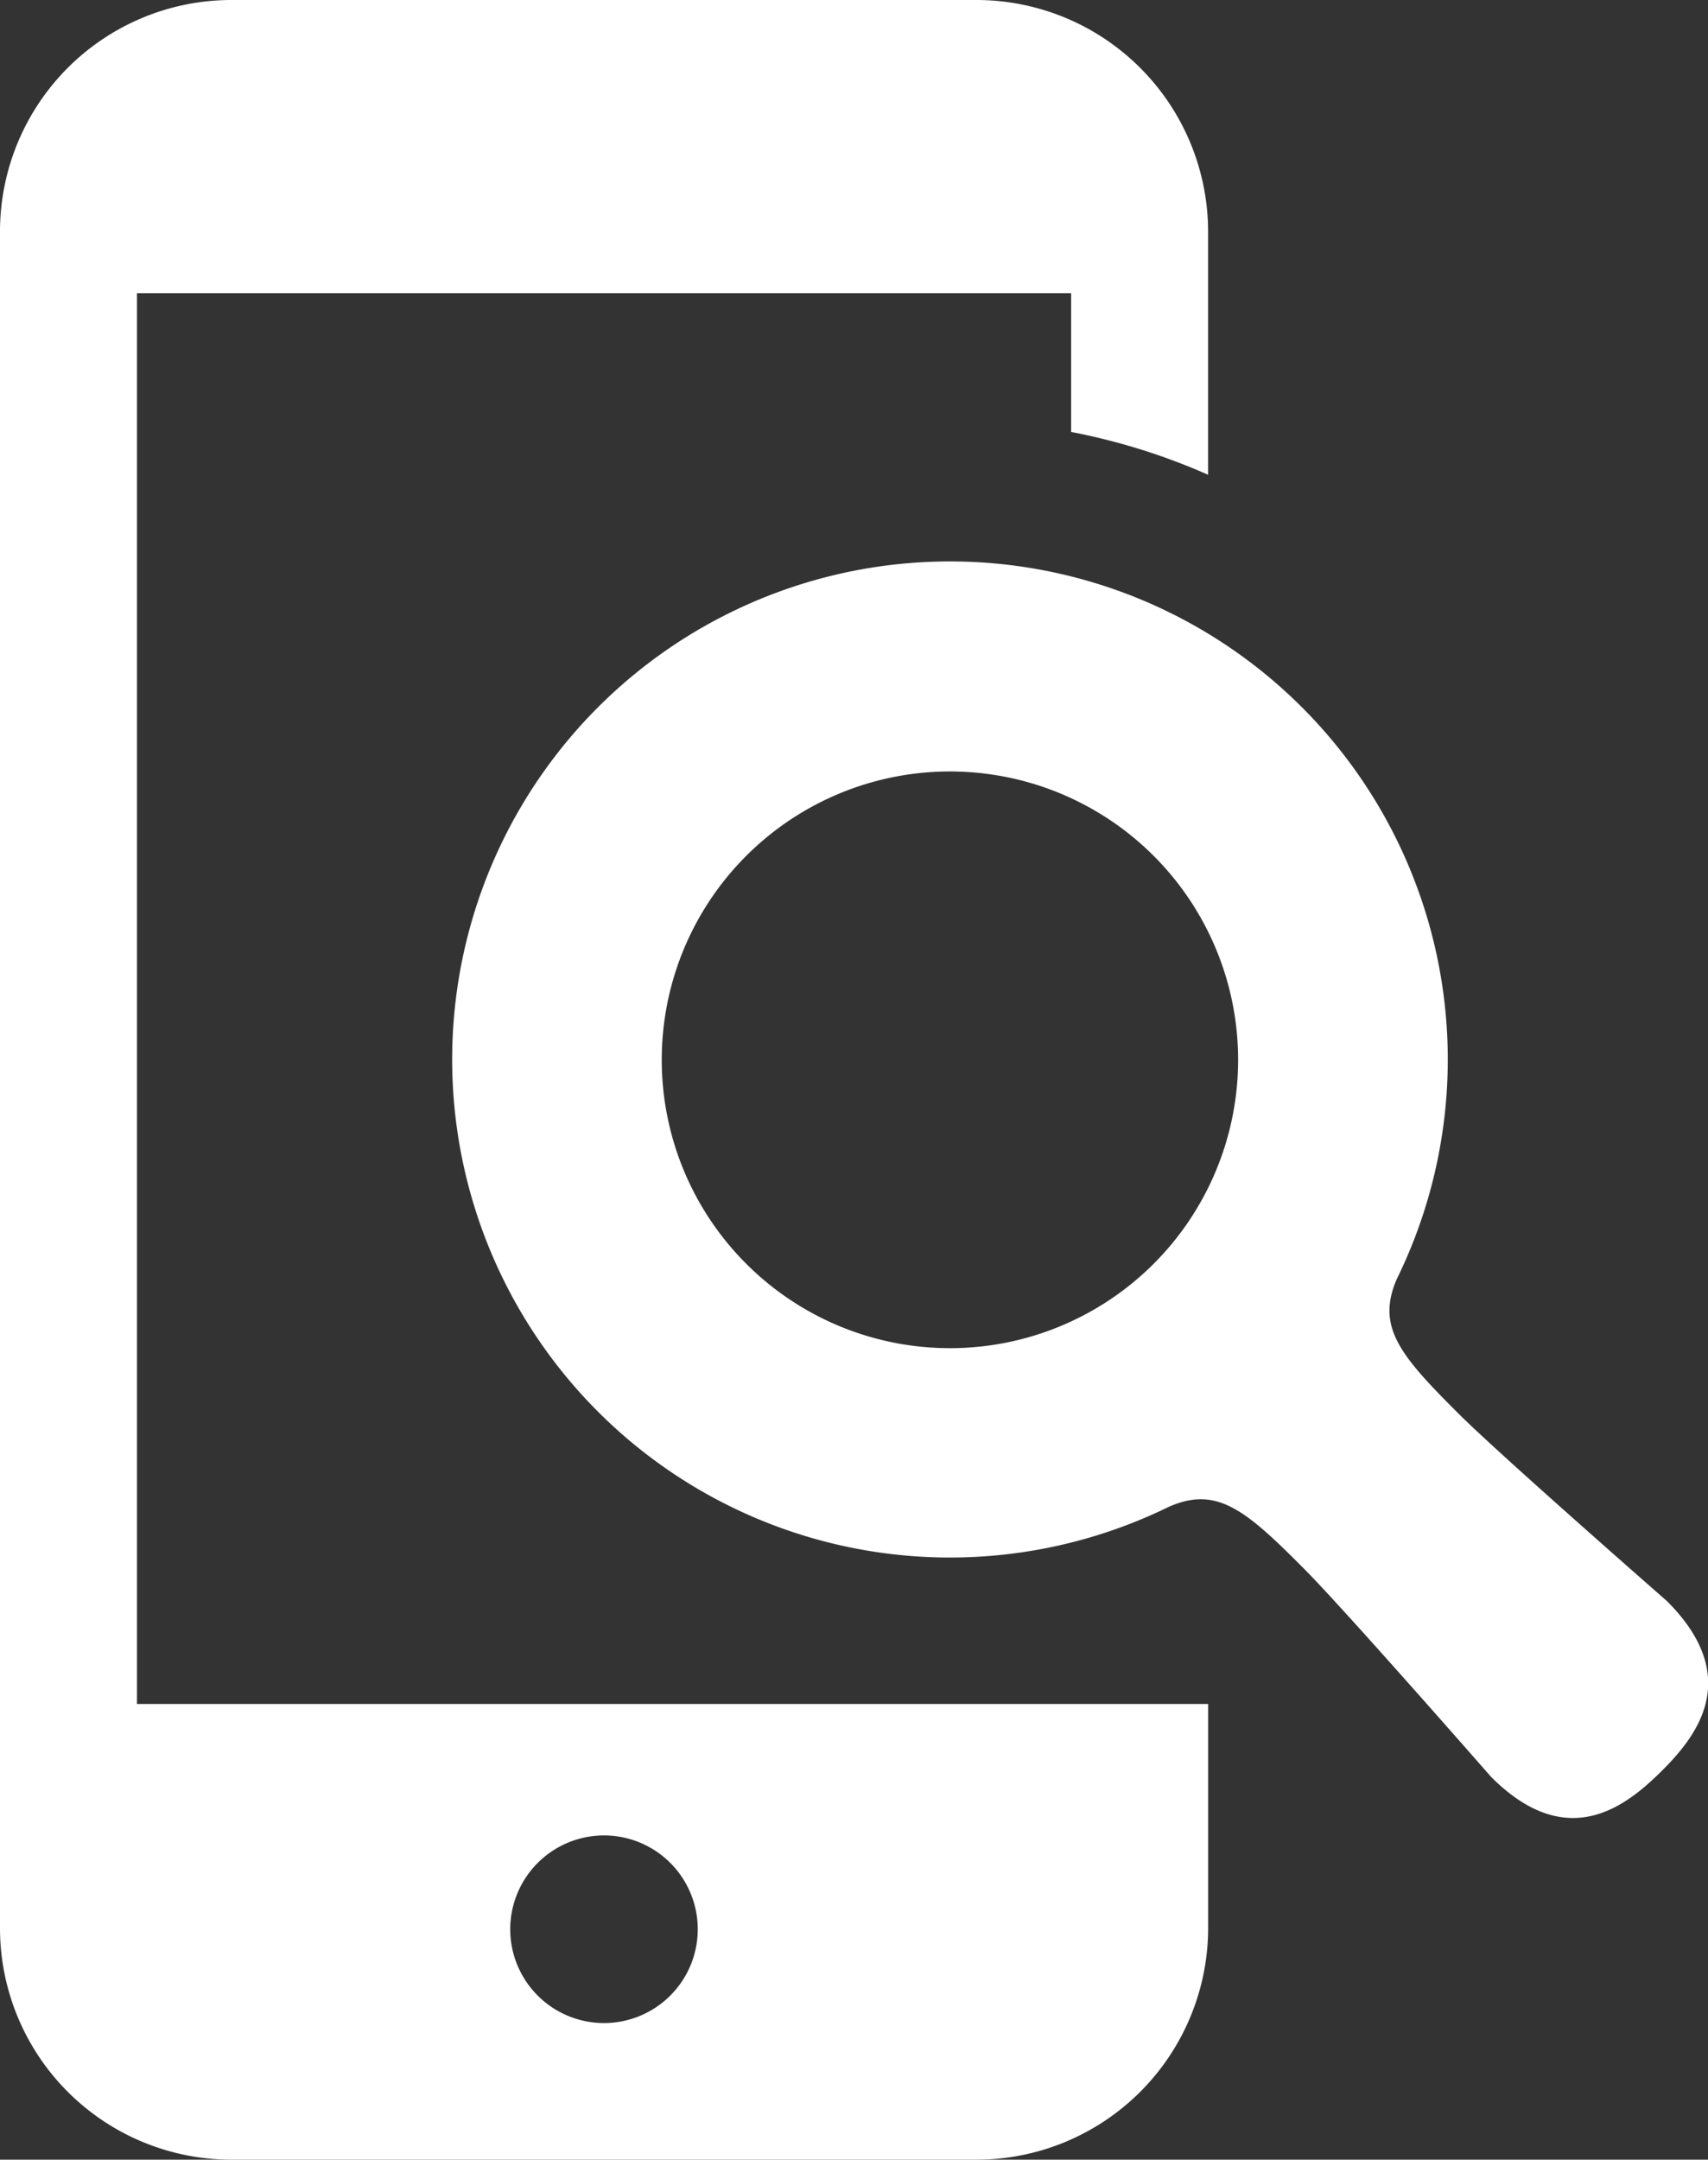 <?xml version="1.0" encoding="UTF-8"?> <svg xmlns="http://www.w3.org/2000/svg" width="30.094" height="38.033" viewBox="0 0 30.094 38.033"><rect x="0" y="0" width="30.094" height="38.033" fill="#333333" stroke="none"/><g id="スマホ検索" transform="translate(-53.435)"><path id="パス_588" data-name="パス 588" d="M55.848,5.163h16.46V7.607a11.181,11.181,0,0,1,2.413.754V4.078A4.083,4.083,0,0,0,70.644,0H57.507a4.078,4.078,0,0,0-4.072,4.078V33.955a4.078,4.078,0,0,0,4.072,4.078H70.644a4.083,4.083,0,0,0,4.078-4.078V30.008H55.848Zm8.228,27.16a1.652,1.652,0,1,1-1.651,1.651A1.653,1.653,0,0,1,64.076,32.323Z" transform="translate(0)" fill="#fff"></path><path id="パス_589" data-name="パス 589" d="M182.108,151.494s-2.962-2.591-3.671-3.3c-1.04-1.035-1.455-1.534-1.089-2.375a8.771,8.771,0,1,0-4.014,4.012c.841-.367,1.341.049,2.375,1.089.707.708,3.3,3.67,3.3,3.67,1.343,1.343,2.376.518,3-.1S183.451,152.837,182.108,151.494Zm-9.043-5.943a5.078,5.078,0,1,1,0-7.18A5.08,5.08,0,0,1,173.065,145.551Z" transform="translate(-99.301 -123.297)" fill="#fff"></path></g></svg> 